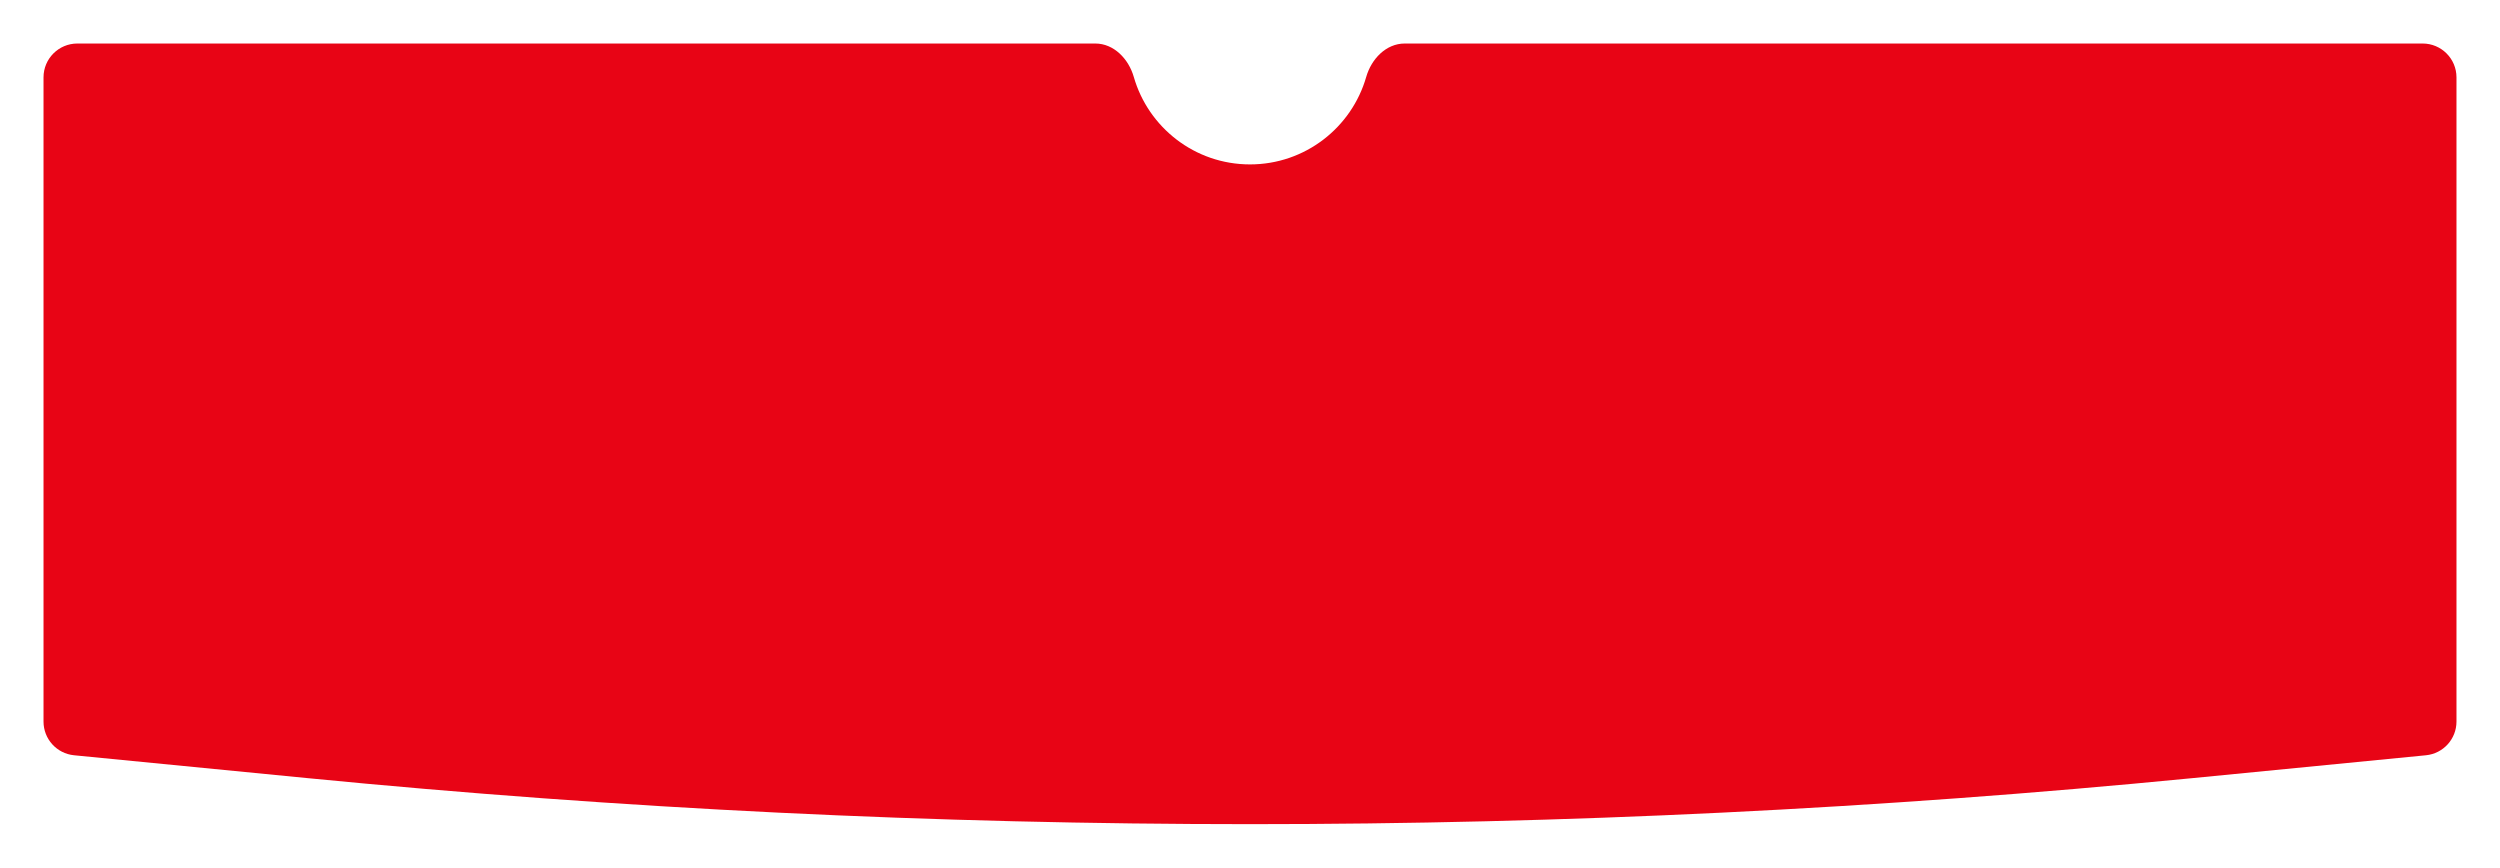 <?xml version="1.0" encoding="UTF-8"?> <svg xmlns="http://www.w3.org/2000/svg" width="1034" height="359" viewBox="0 0 1034 359" fill="none"> <g filter="url(#filter0_di_299_1451)"> <path fill-rule="evenodd" clip-rule="evenodd" d="M517 64C539.819 64 559.068 48.714 565.065 27.823C567.198 20.391 573.268 14 581 14H1002C1009.73 14 1016 20.268 1016 28V294.447C1016 301.65 1010.53 307.678 1003.36 308.38L906.777 317.837C647.546 343.218 386.454 343.218 127.223 317.837L30.636 308.38C23.466 307.678 18 301.65 18 294.447V28C18 20.268 24.268 14 32 14H453C460.732 14 466.802 20.391 468.935 27.823C474.932 48.714 494.181 64 517 64Z" fill="#E80415"></path> </g> <defs> <filter id="filter0_di_299_1451" x="0" y="0" width="1034" height="358.873" filterUnits="userSpaceOnUse" color-interpolation-filters="sRGB"> <feFlood flood-opacity="0" result="BackgroundImageFix"></feFlood> <feColorMatrix in="SourceAlpha" type="matrix" values="0 0 0 0 0 0 0 0 0 0 0 0 0 0 0 0 0 0 127 0" result="hardAlpha"></feColorMatrix> <feOffset dy="4"></feOffset> <feGaussianBlur stdDeviation="9"></feGaussianBlur> <feComposite in2="hardAlpha" operator="out"></feComposite> <feColorMatrix type="matrix" values="0 0 0 0 0 0 0 0 0 0 0 0 0 0 0 0 0 0 0.15 0"></feColorMatrix> <feBlend mode="normal" in2="BackgroundImageFix" result="effect1_dropShadow_299_1451"></feBlend> <feBlend mode="normal" in="SourceGraphic" in2="effect1_dropShadow_299_1451" result="shape"></feBlend> <feColorMatrix in="SourceAlpha" type="matrix" values="0 0 0 0 0 0 0 0 0 0 0 0 0 0 0 0 0 0 127 0" result="hardAlpha"></feColorMatrix> <feOffset></feOffset> <feGaussianBlur stdDeviation="12.5"></feGaussianBlur> <feComposite in2="hardAlpha" operator="arithmetic" k2="-1" k3="1"></feComposite> <feColorMatrix type="matrix" values="0 0 0 0 1 0 0 0 0 0.667 0 0 0 0 0.667 0 0 0 0.91 0"></feColorMatrix> <feBlend mode="normal" in2="shape" result="effect2_innerShadow_299_1451"></feBlend> </filter> </defs> </svg> 